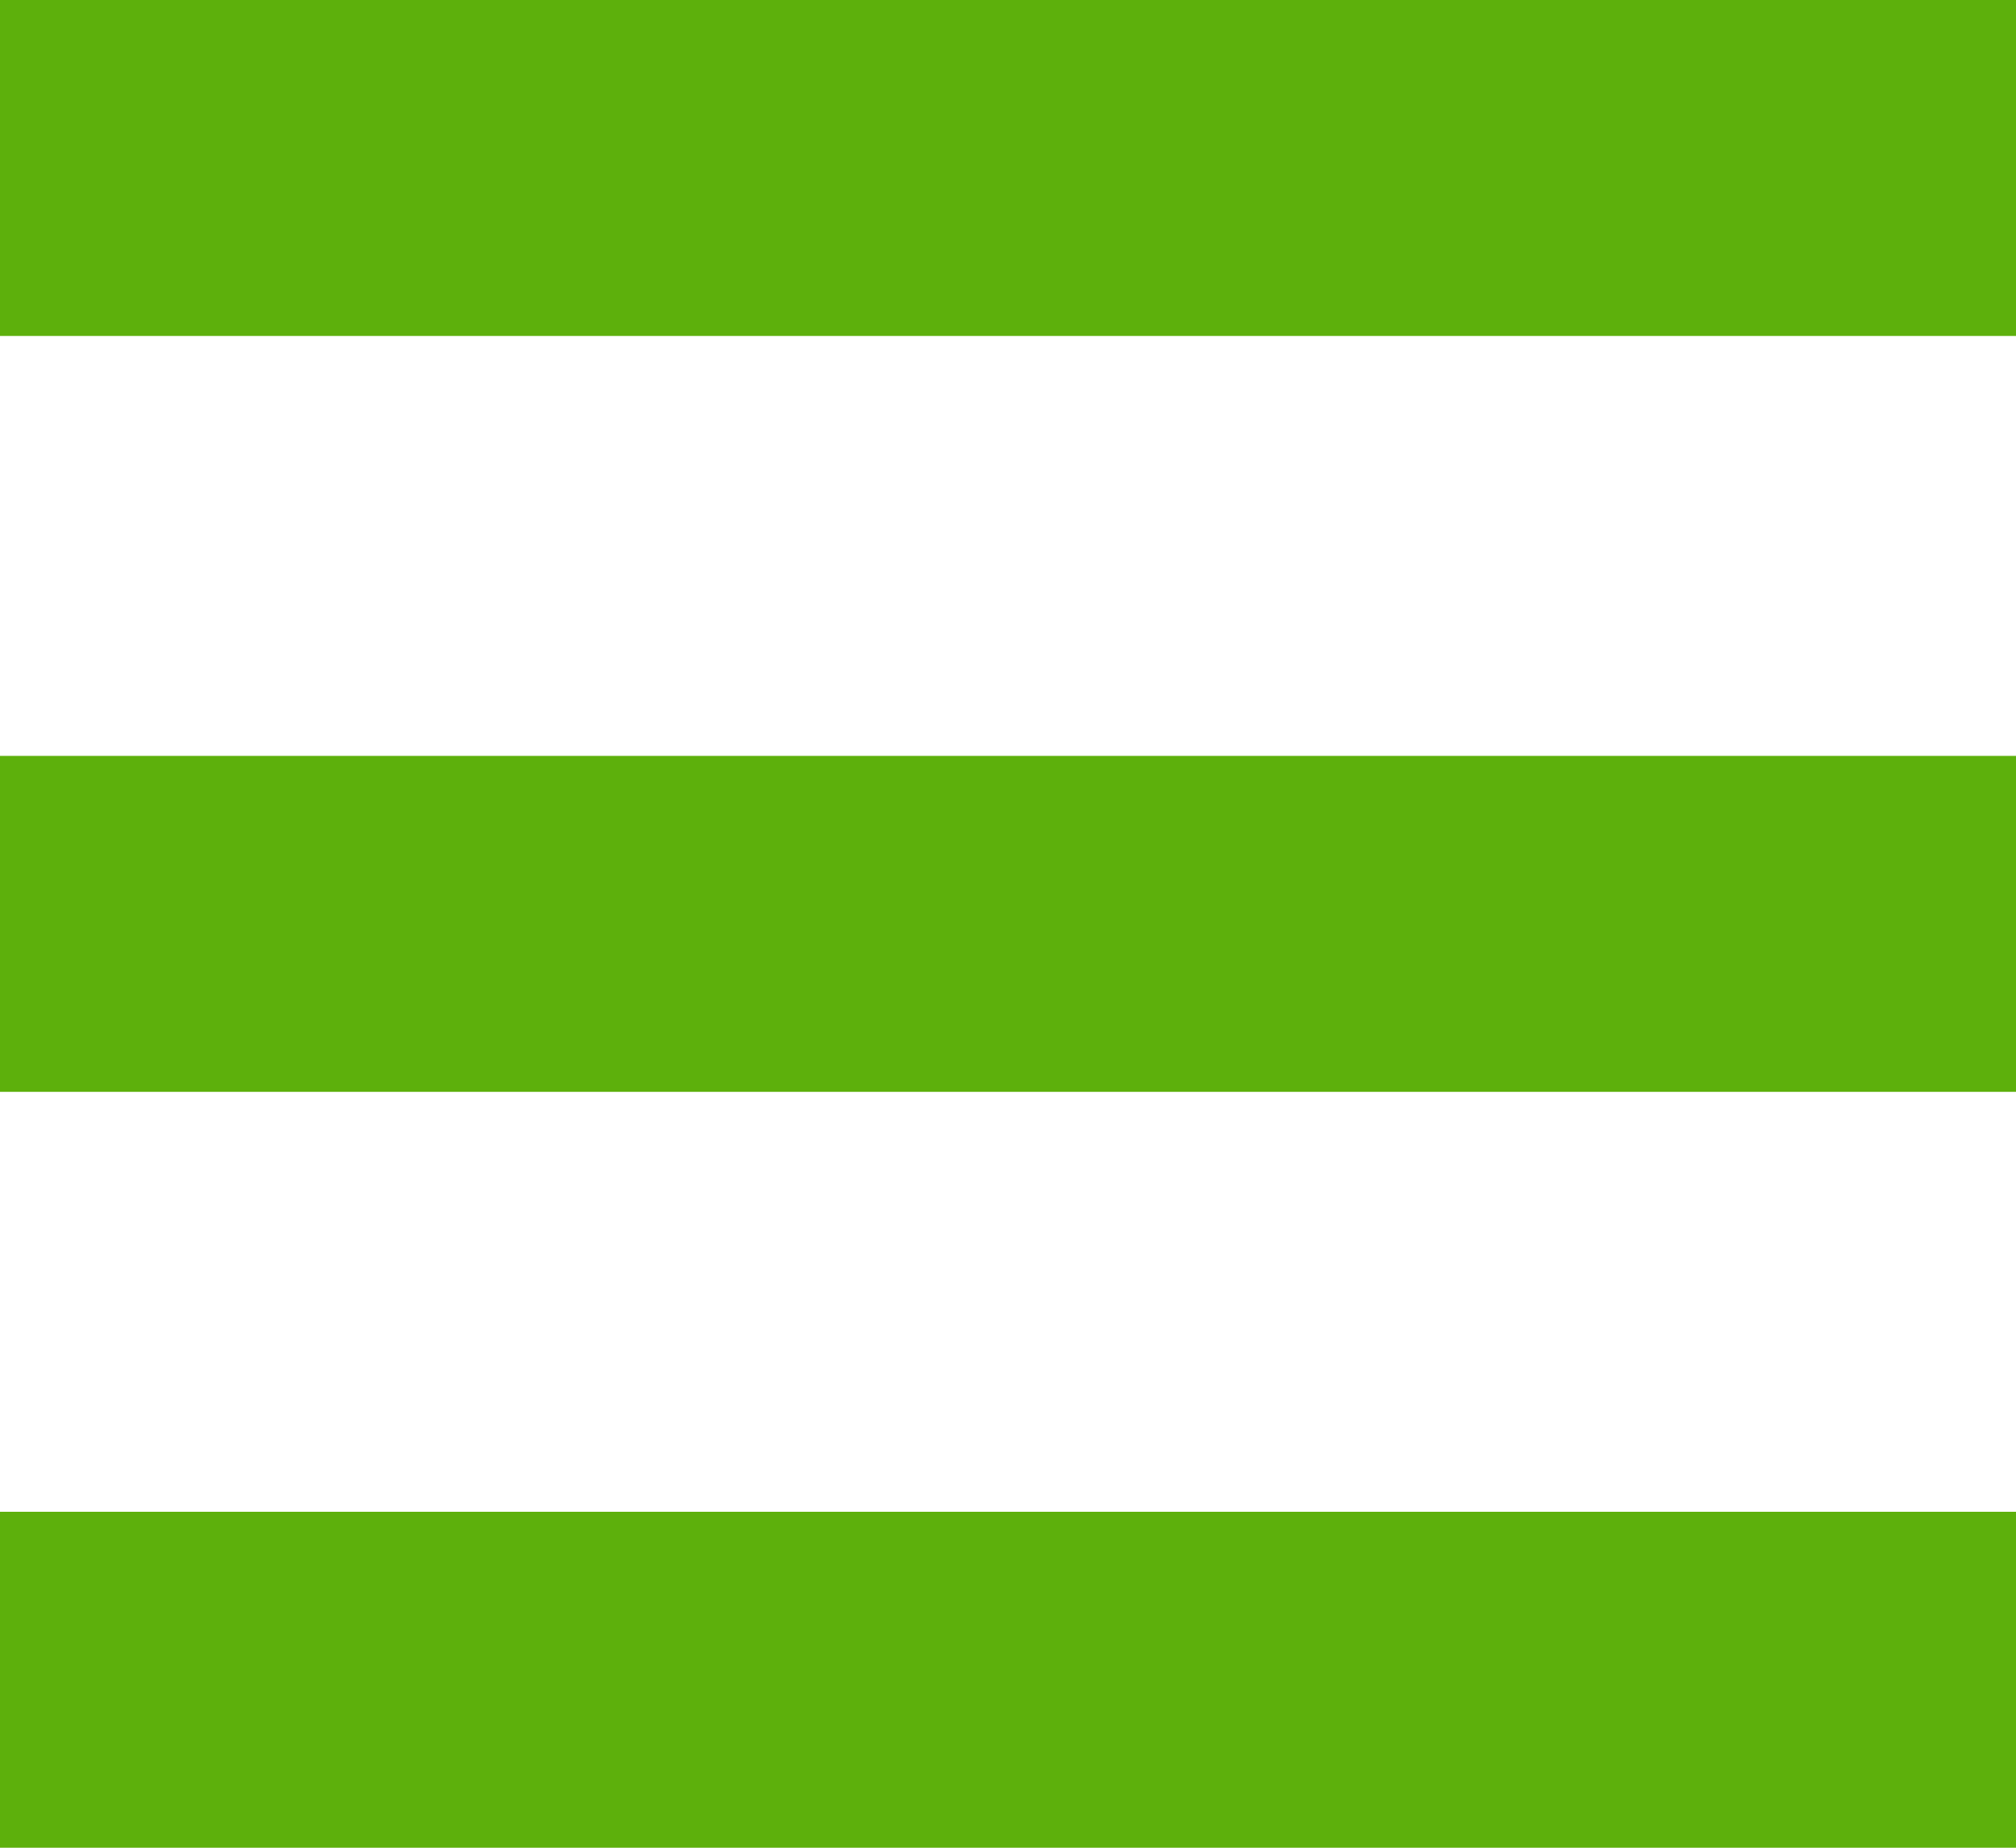 <svg xmlns="http://www.w3.org/2000/svg" width="24" height="22" viewBox="0 0 24 22">
  <g id="グループ_133" data-name="グループ 133" transform="translate(-180 -3222)">
    <rect id="長方形_30" data-name="長方形 30" width="24" height="4" transform="translate(180 3222)" fill="#5db00c"/>
    <rect id="長方形_31" data-name="長方形 31" width="24" height="4" transform="translate(180 3231)" fill="#5db00c"/>
    <rect id="長方形_32" data-name="長方形 32" width="24" height="4" transform="translate(180 3240)" fill="#5db00c"/>
  </g>
</svg>
